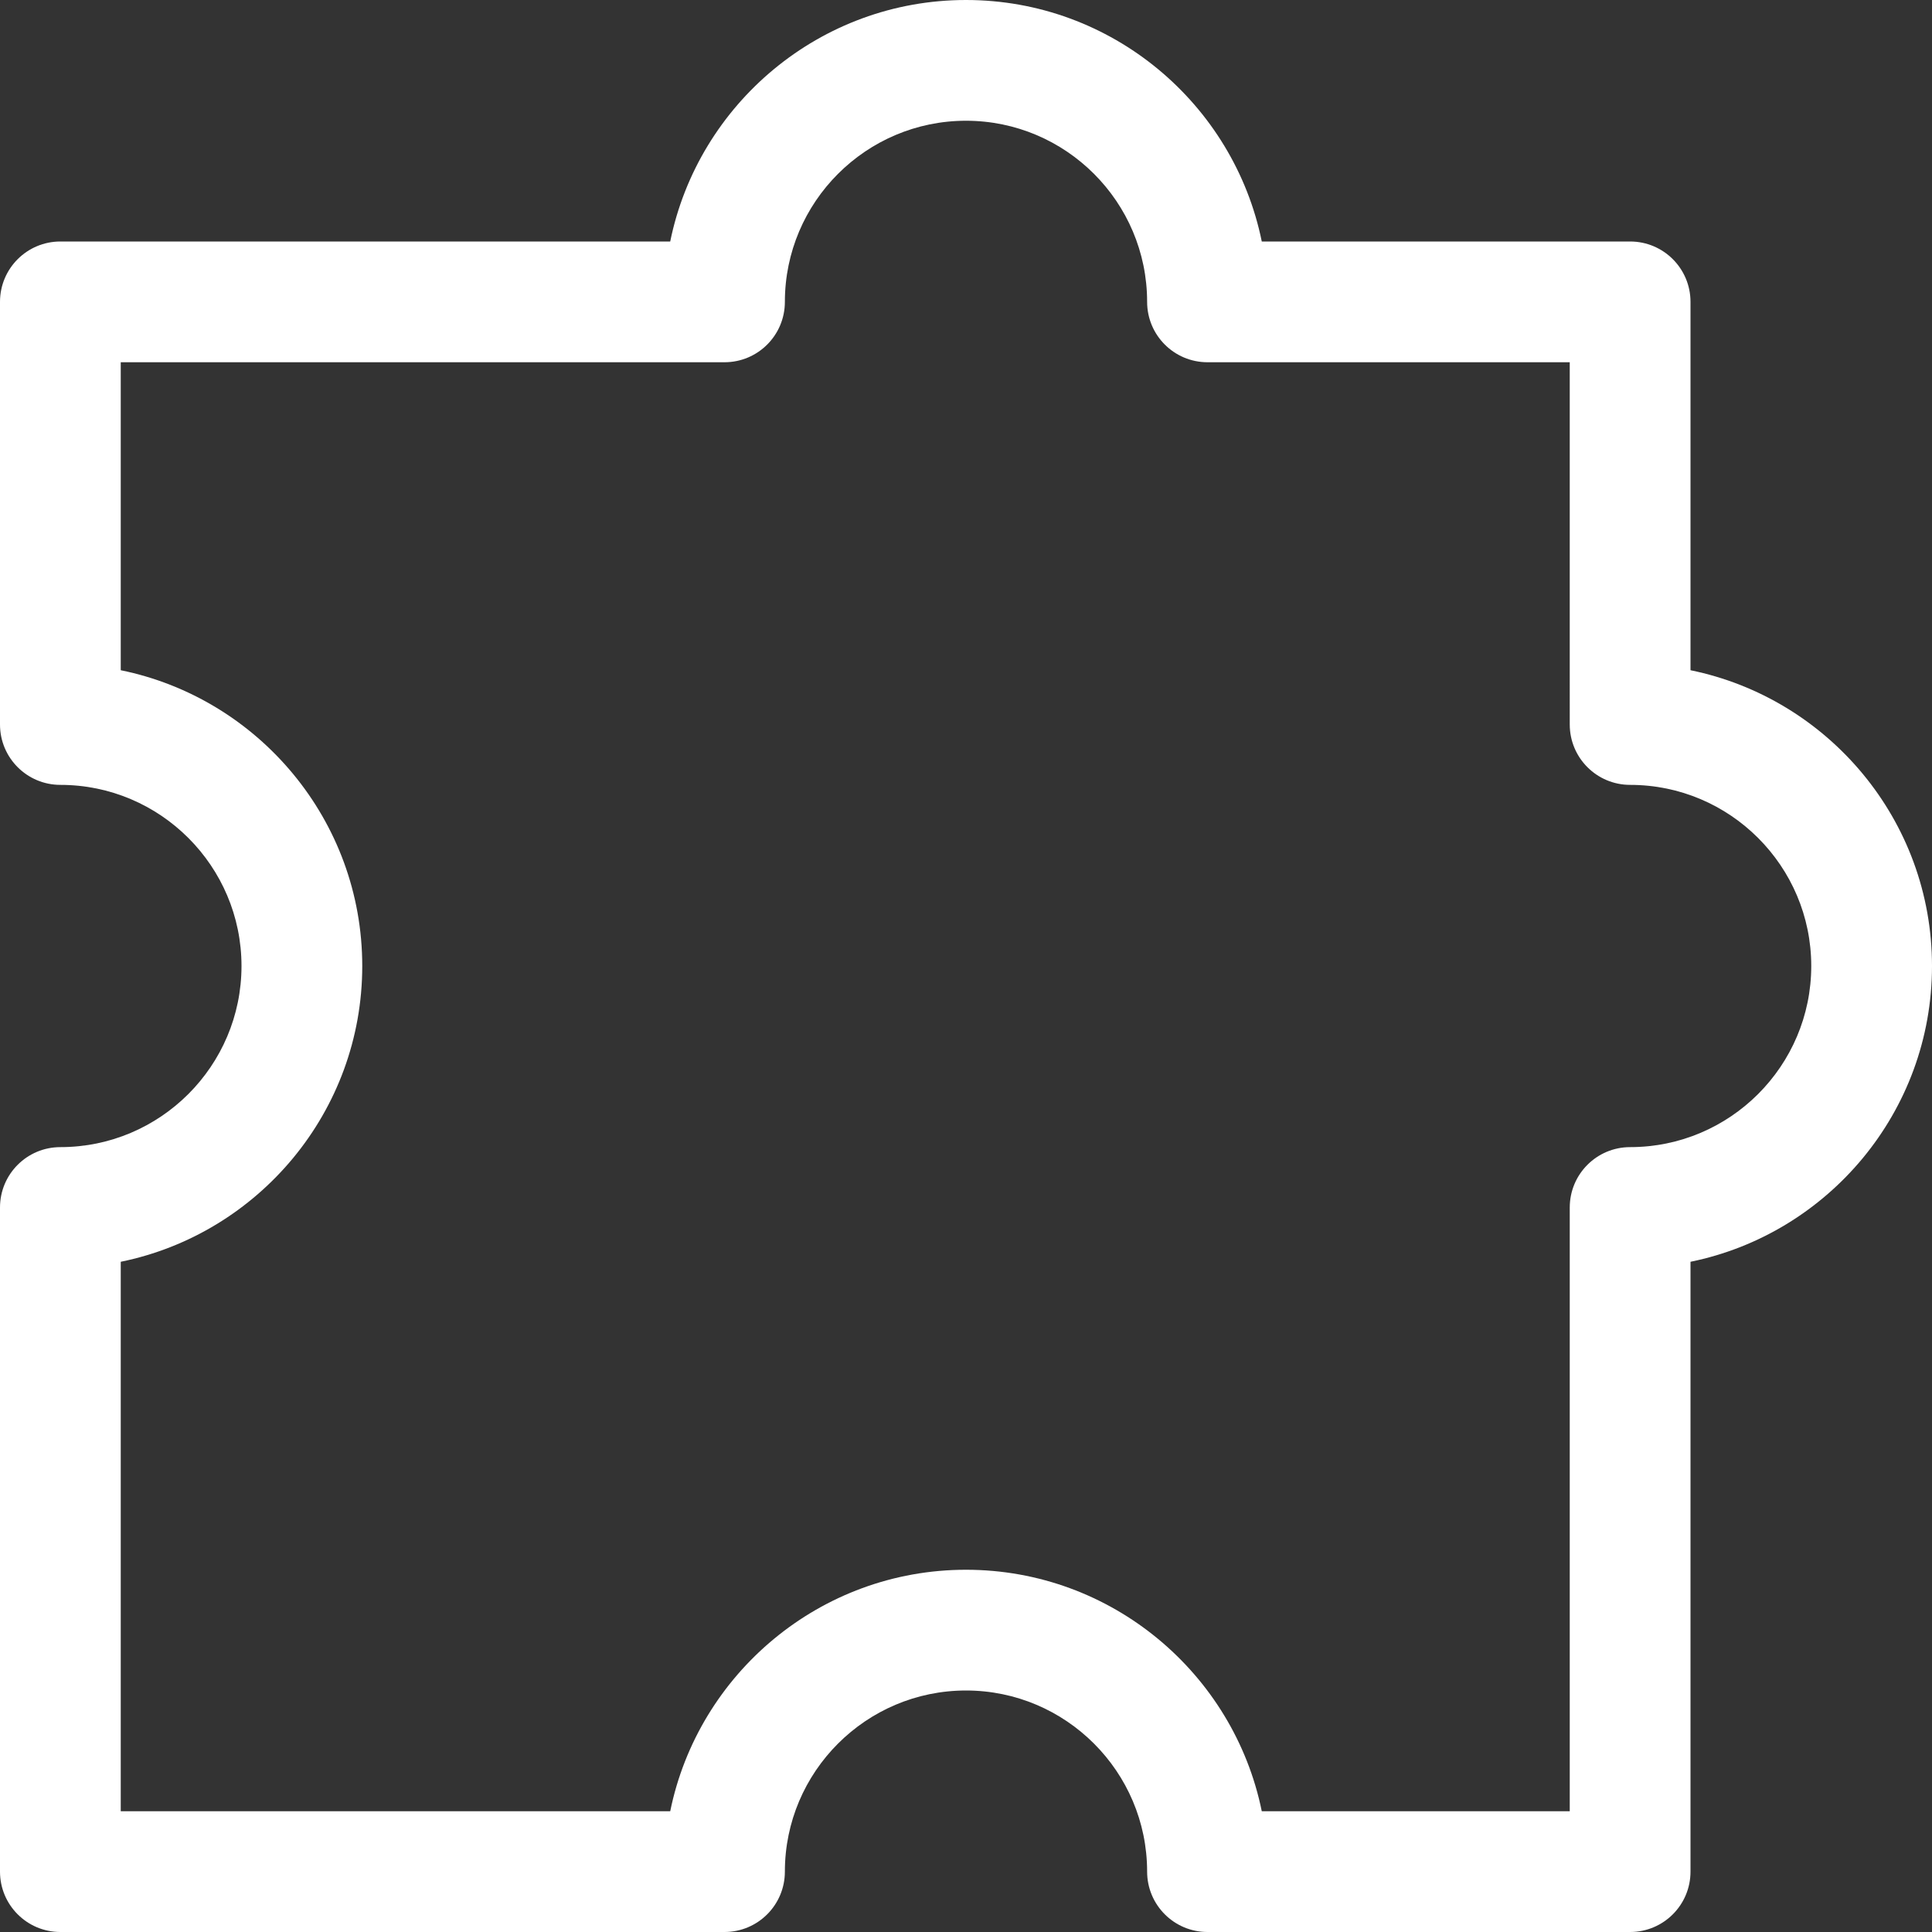<svg xmlns="http://www.w3.org/2000/svg" width="500" height="500" version="1.2" viewBox="0 0 375 375"><rect x="0" y="0" width="375" height="375" fill="#333333" stroke="none"/><path d="M316.406 375h-82.031c-6.469 0-11.719-5.238-11.719-11.719 0-19.383-15.773-35.156-35.156-35.156s-35.156 15.773-35.156 35.156c0 6.48-5.25 11.719-11.719 11.719H11.719C5.25 375 0 369.762 0 363.281V234.375c0-6.48 5.25-11.719 11.719-11.719 19.383 0 35.156-15.773 35.156-35.156s-15.773-35.156-35.156-35.156C5.25 152.344 0 147.105 0 140.625V58.594c0-6.48 5.25-11.719 11.719-11.719h118.37C135.528 20.168 159.2 0 187.5 0s51.973 20.168 57.41 46.875h71.496c6.469 0 11.719 5.238 11.719 11.719v71.496C354.832 135.54 375 159.2 375 187.5c0 28.3-20.168 51.973-46.875 57.41v118.371c0 6.48-5.25 11.719-11.719 11.719Zm-71.496-23.438h59.778V234.375c0-6.48 5.25-11.719 11.718-11.719 19.383 0 35.156-15.773 35.156-35.156s-15.773-35.156-35.156-35.156c-6.469 0-11.719-5.239-11.719-11.719V70.312h-70.312c-6.469 0-11.719-5.238-11.719-11.718 0-19.383-15.773-35.157-35.156-35.157s-35.156 15.774-35.156 35.157c0 6.48-5.25 11.718-11.719 11.718H23.437v59.778c26.708 5.437 46.876 29.11 46.876 57.41 0 28.3-20.168 51.973-46.876 57.41v106.653H130.09c5.437-26.708 29.12-46.875 57.41-46.875 28.29 0 51.973 20.167 57.41 46.875Zm0 0" style="stroke:none;fill-rule:nonzero;fill:#fff;fill-opacity:1"/></svg>